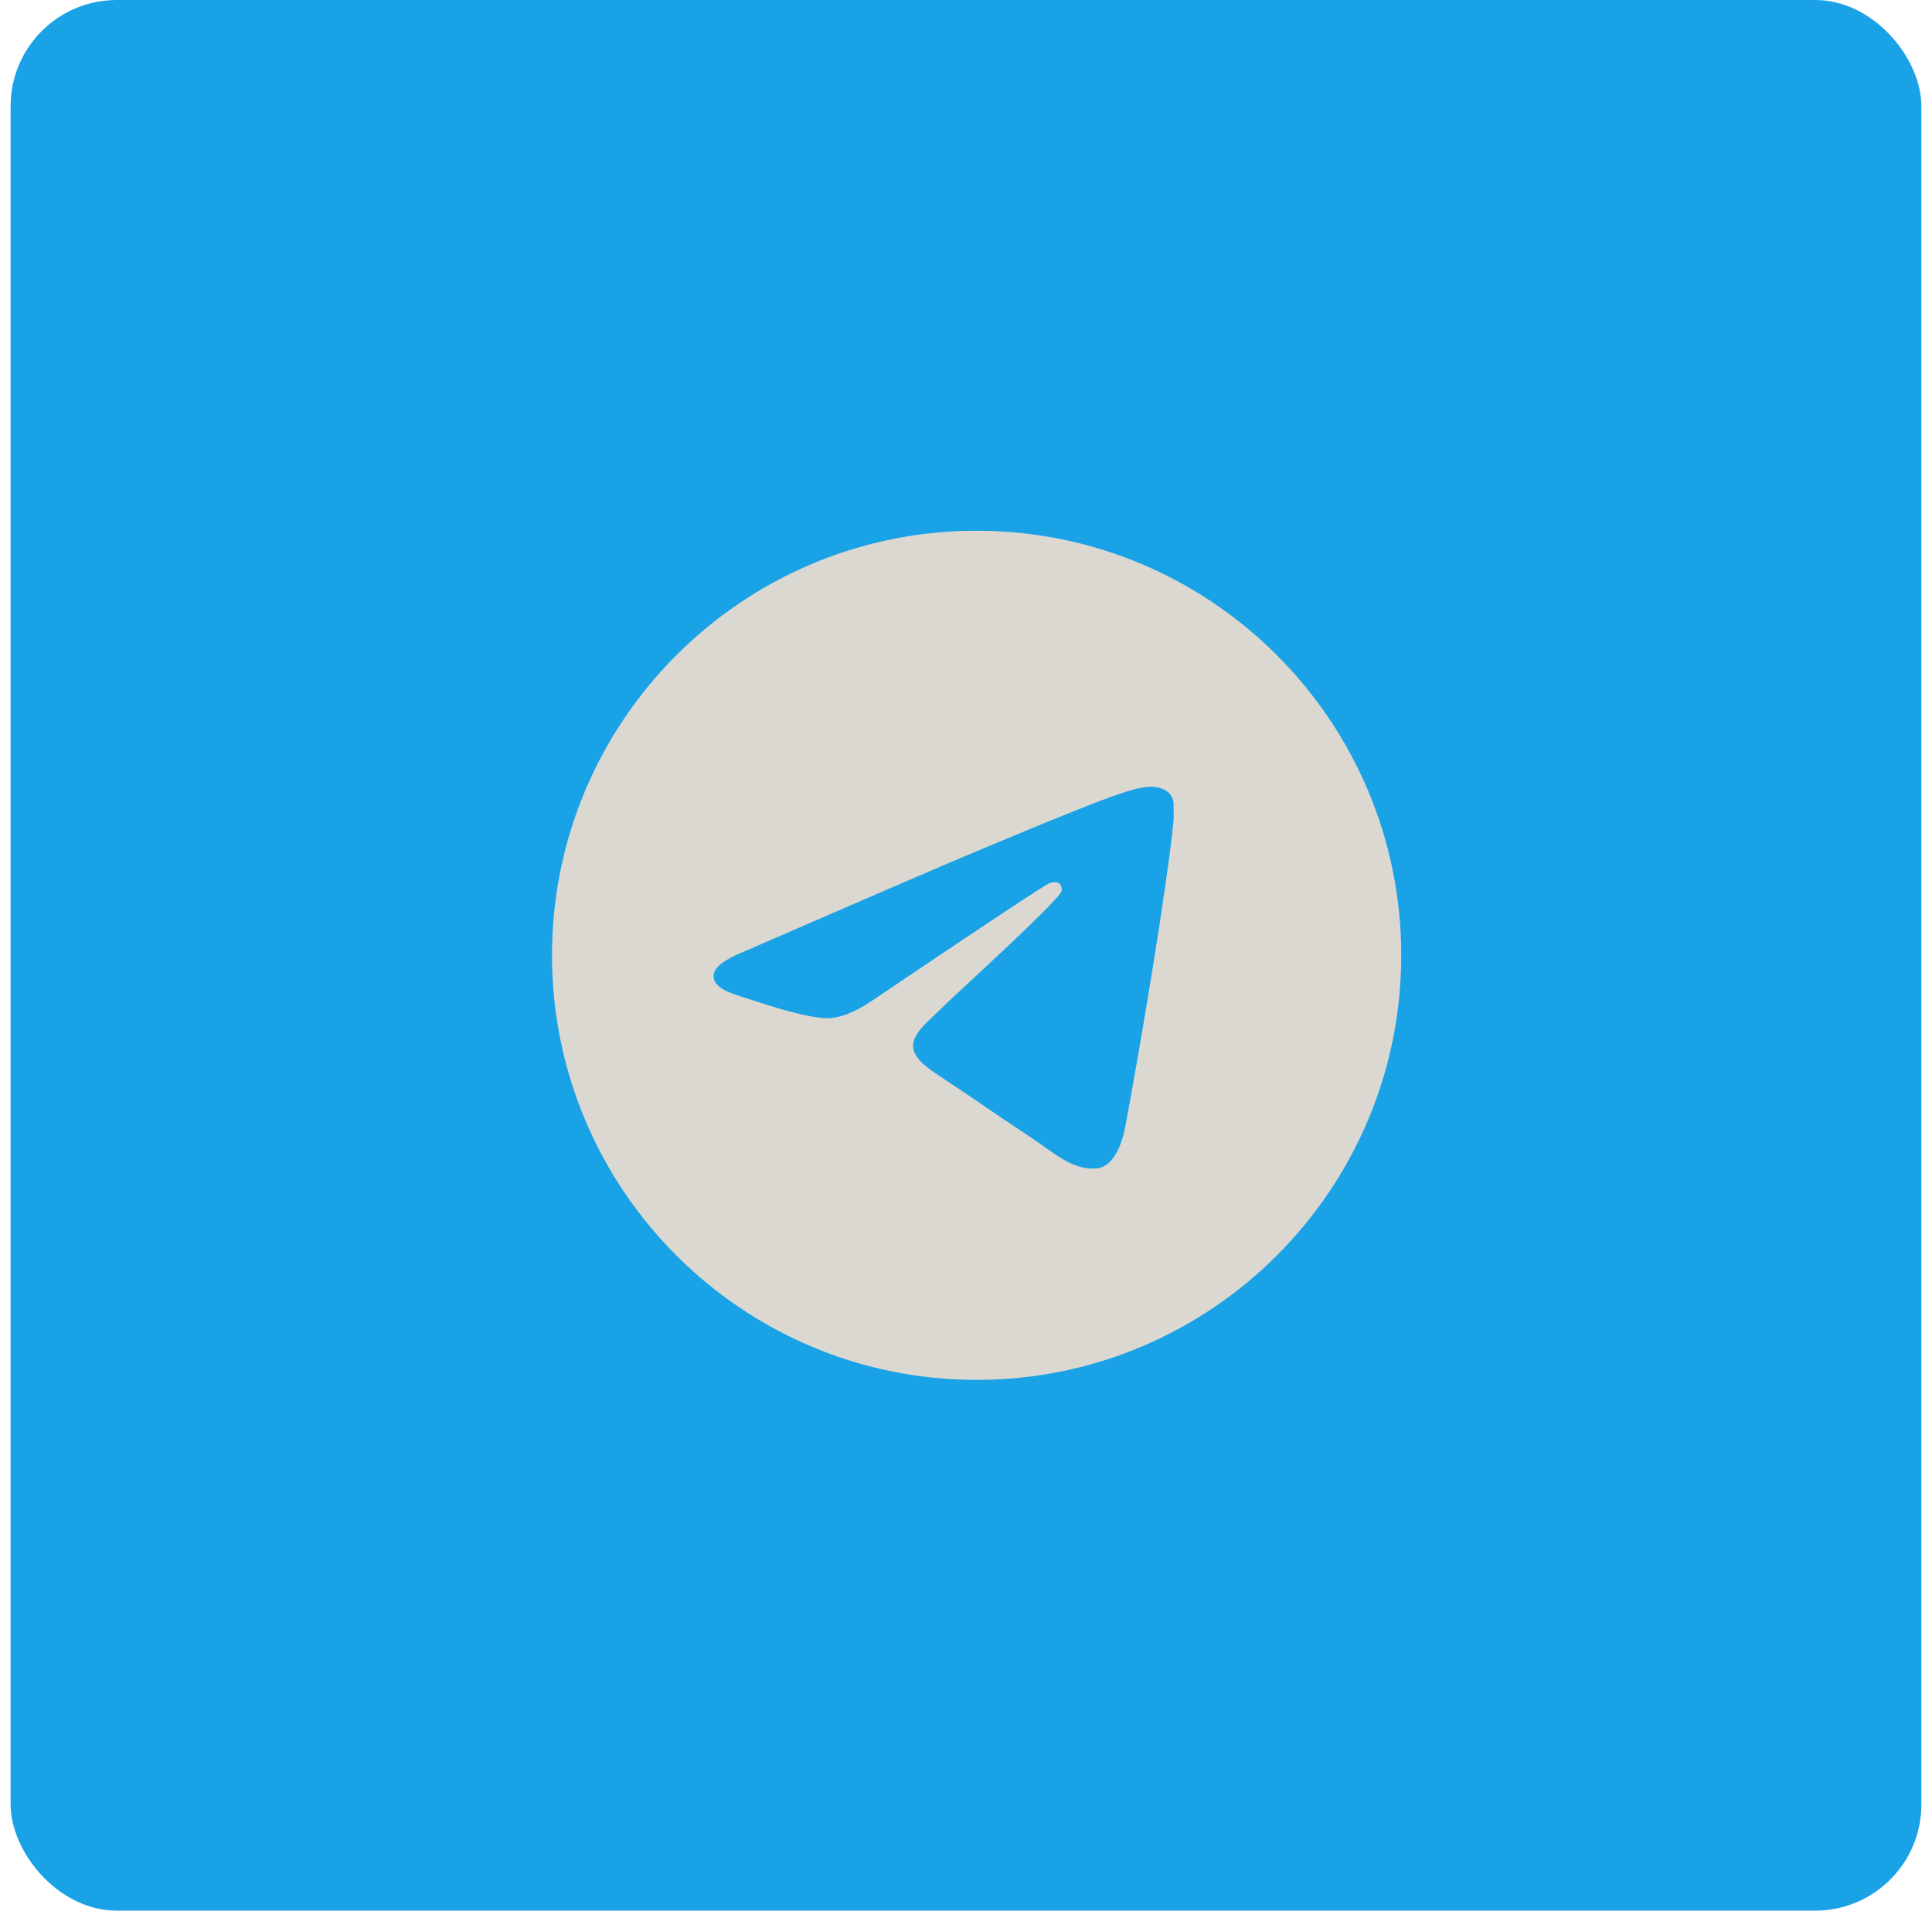 <?xml version="1.0" encoding="UTF-8"?> <svg xmlns="http://www.w3.org/2000/svg" width="91" height="90" viewBox="0 0 91 90" fill="none"><rect x="0.5" width="90" height="90" rx="5" fill="#19A2E6"></rect><path d="M46 25C34.96 25 26 33.96 26 45C26 56.04 34.96 65 46 65C57.04 65 66 56.04 66 45C66 33.96 57.04 25 46 25ZM55.28 38.6C54.98 41.76 53.68 49.44 53.02 52.98C52.74 54.48 52.18 54.98 51.66 55.04C50.5 55.14 49.62 54.28 48.5 53.54C46.74 52.38 45.74 51.66 44.04 50.54C42.06 49.24 43.34 48.52 44.48 47.36C44.78 47.06 49.9 42.4 50 41.98C50.014 41.916 50.012 41.85 49.995 41.788C49.977 41.725 49.945 41.667 49.9 41.62C49.78 41.52 49.62 41.56 49.48 41.58C49.3 41.62 46.5 43.48 41.04 47.16C40.24 47.7 39.52 47.98 38.88 47.96C38.16 47.94 36.8 47.56 35.78 47.22C34.52 46.82 33.54 46.6 33.62 45.9C33.66 45.54 34.16 45.18 35.1 44.8C40.94 42.26 44.82 40.58 46.76 39.78C52.32 37.46 53.46 37.06 54.22 37.06C54.38 37.06 54.76 37.1 55 37.3C55.2 37.46 55.26 37.68 55.28 37.84C55.26 37.96 55.3 38.32 55.28 38.6Z" fill="#DBD8D1"></path></svg> 